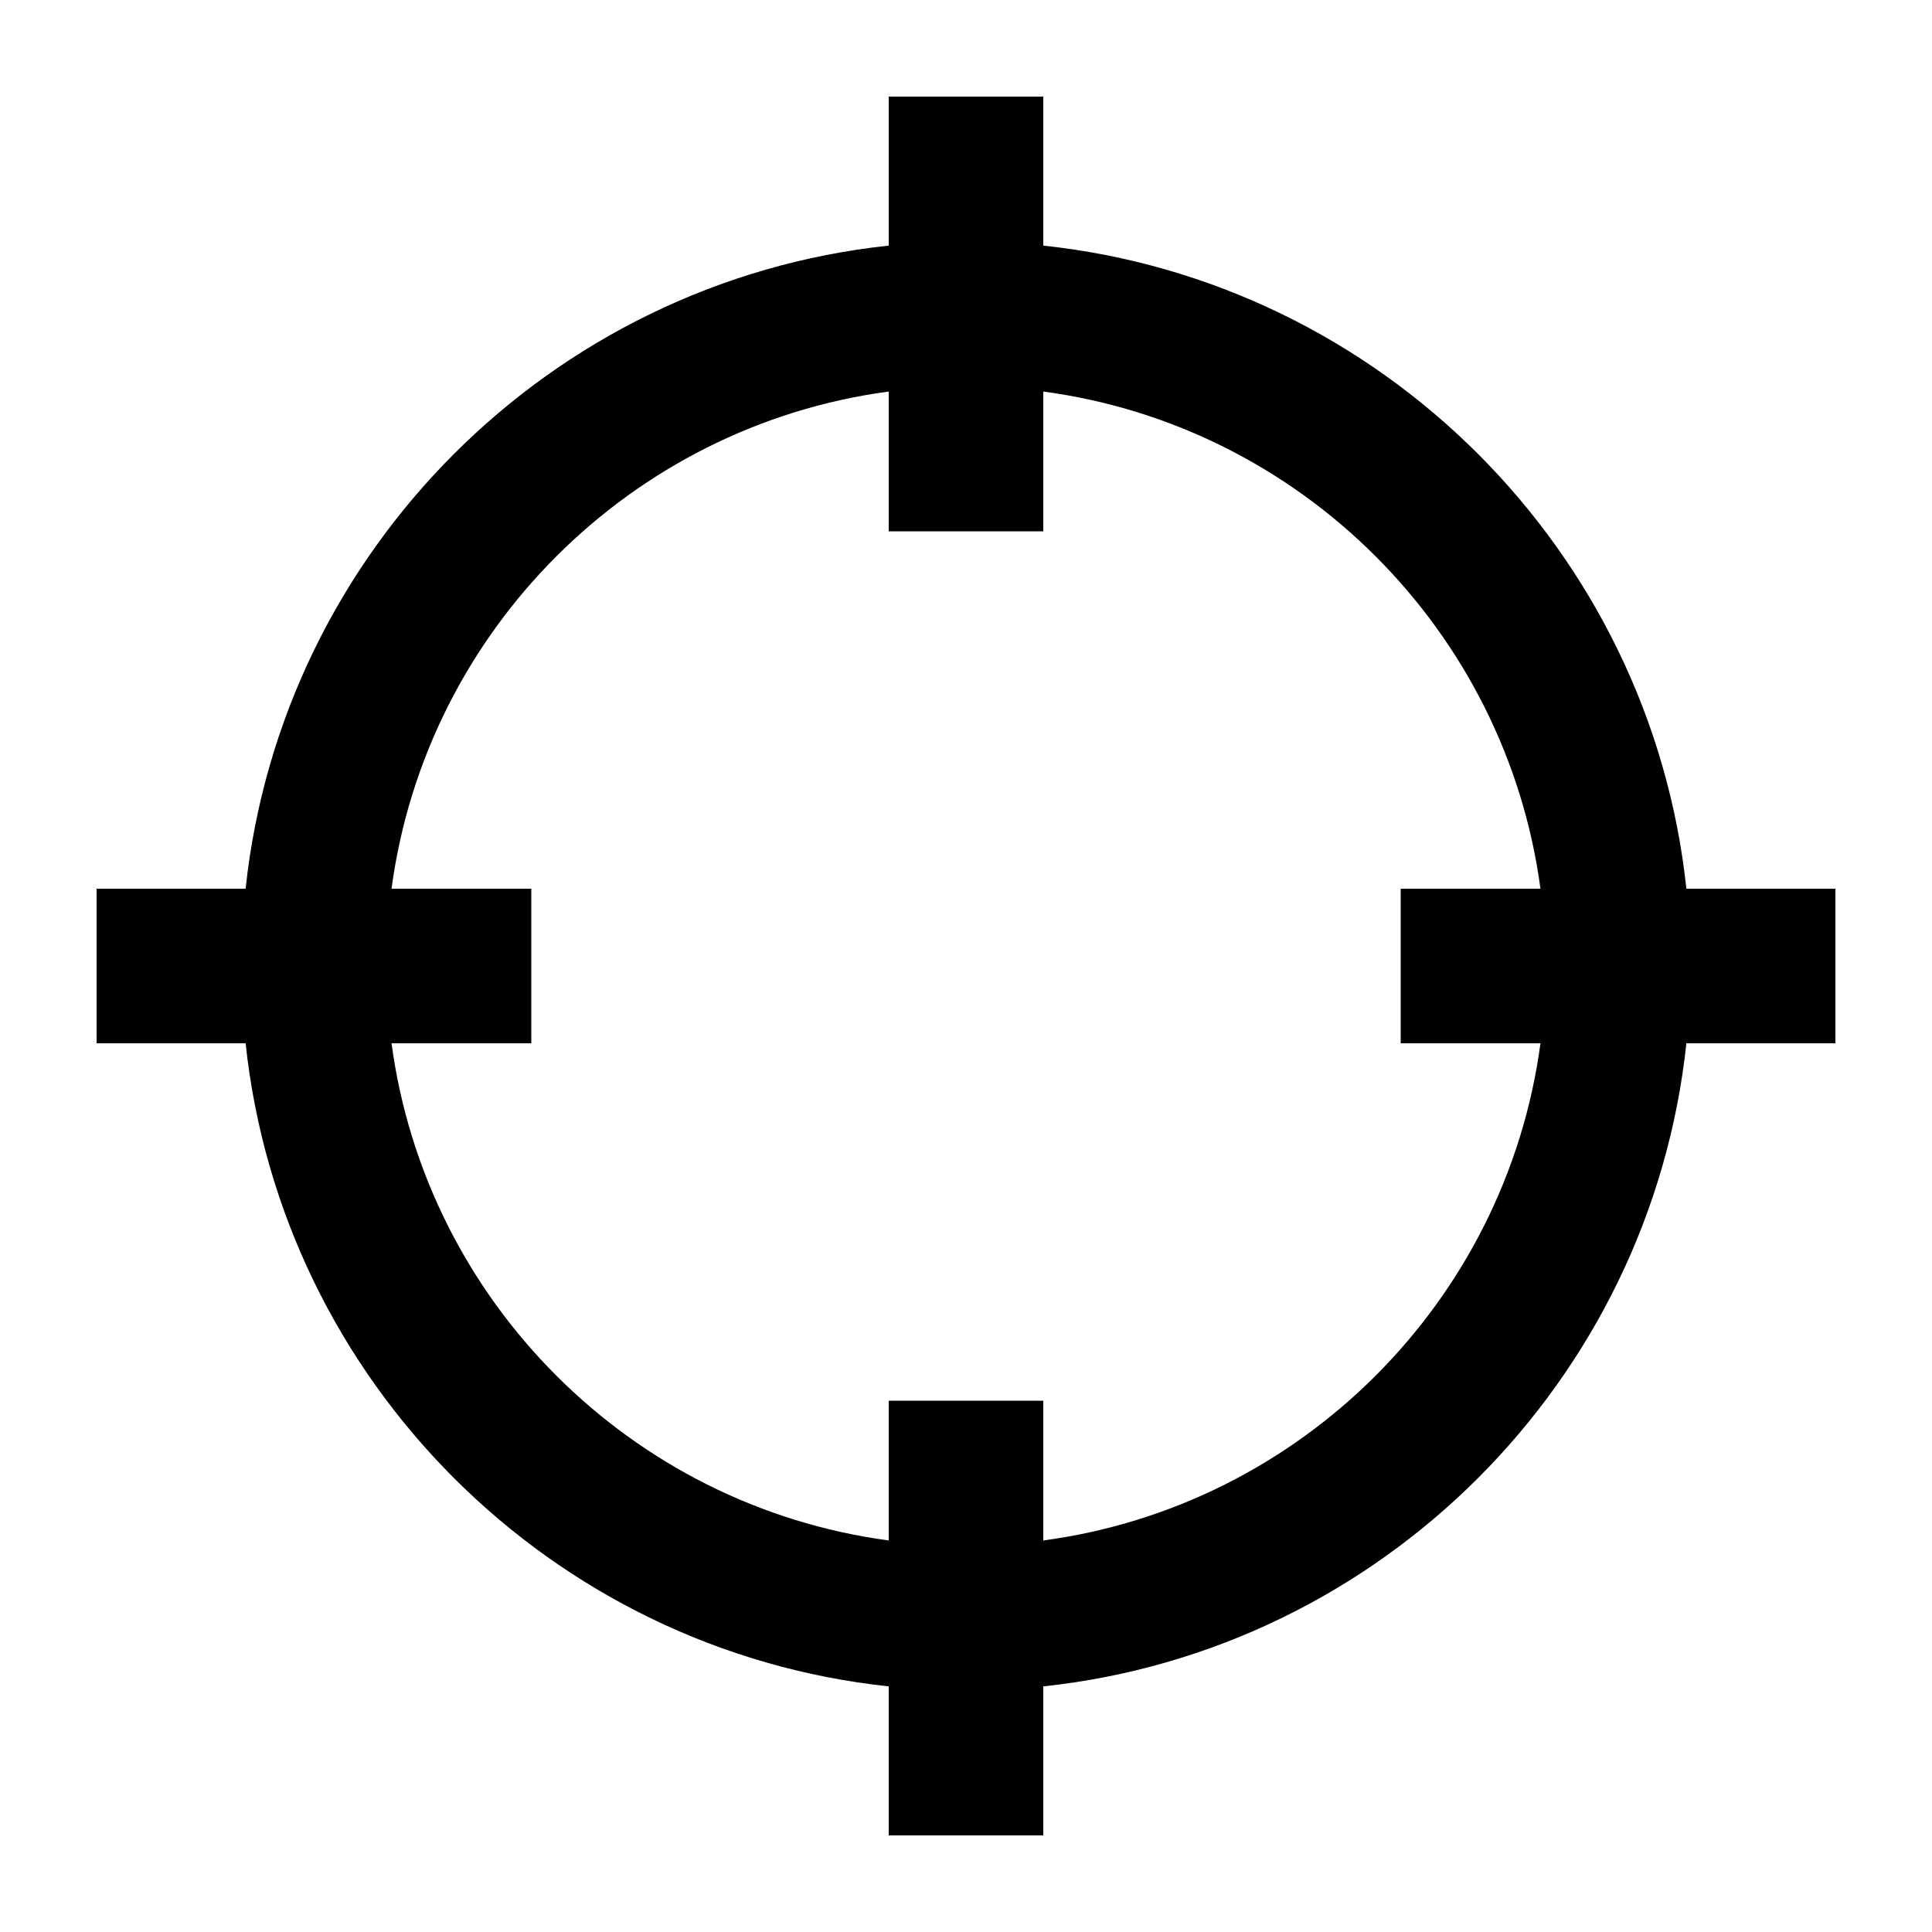 <svg xmlns="http://www.w3.org/2000/svg" width="1000" height="1000" viewBox="0 0 1000 1000">
  <defs>
    <style>
      .cls-1 {
        fill-rule: evenodd;
      }
    </style>
  </defs>
  <path class="cls-1" d="M872.87,460C854.25,285.12,714.88,145.75,540,127.13V50H460v77.13C285.1,145.75,145.75,285.11,127.13,460H50v80h77.13C145.75,714.89,285.1,854.25,460,872.87V950h80V872.87C714.88,854.25,854.25,714.88,872.87,540H950V460H872.87Zm-75.53,80C779.48,673.49,673.49,779.48,540,797.34V725H460v72.34C326.51,779.48,220.52,673.49,202.66,540H275V460H202.66C220.52,326.51,326.51,220.52,460,202.66V275h80V202.66C673.49,220.52,779.48,326.51,797.34,460H725v80h72.34Z"/>
</svg>
